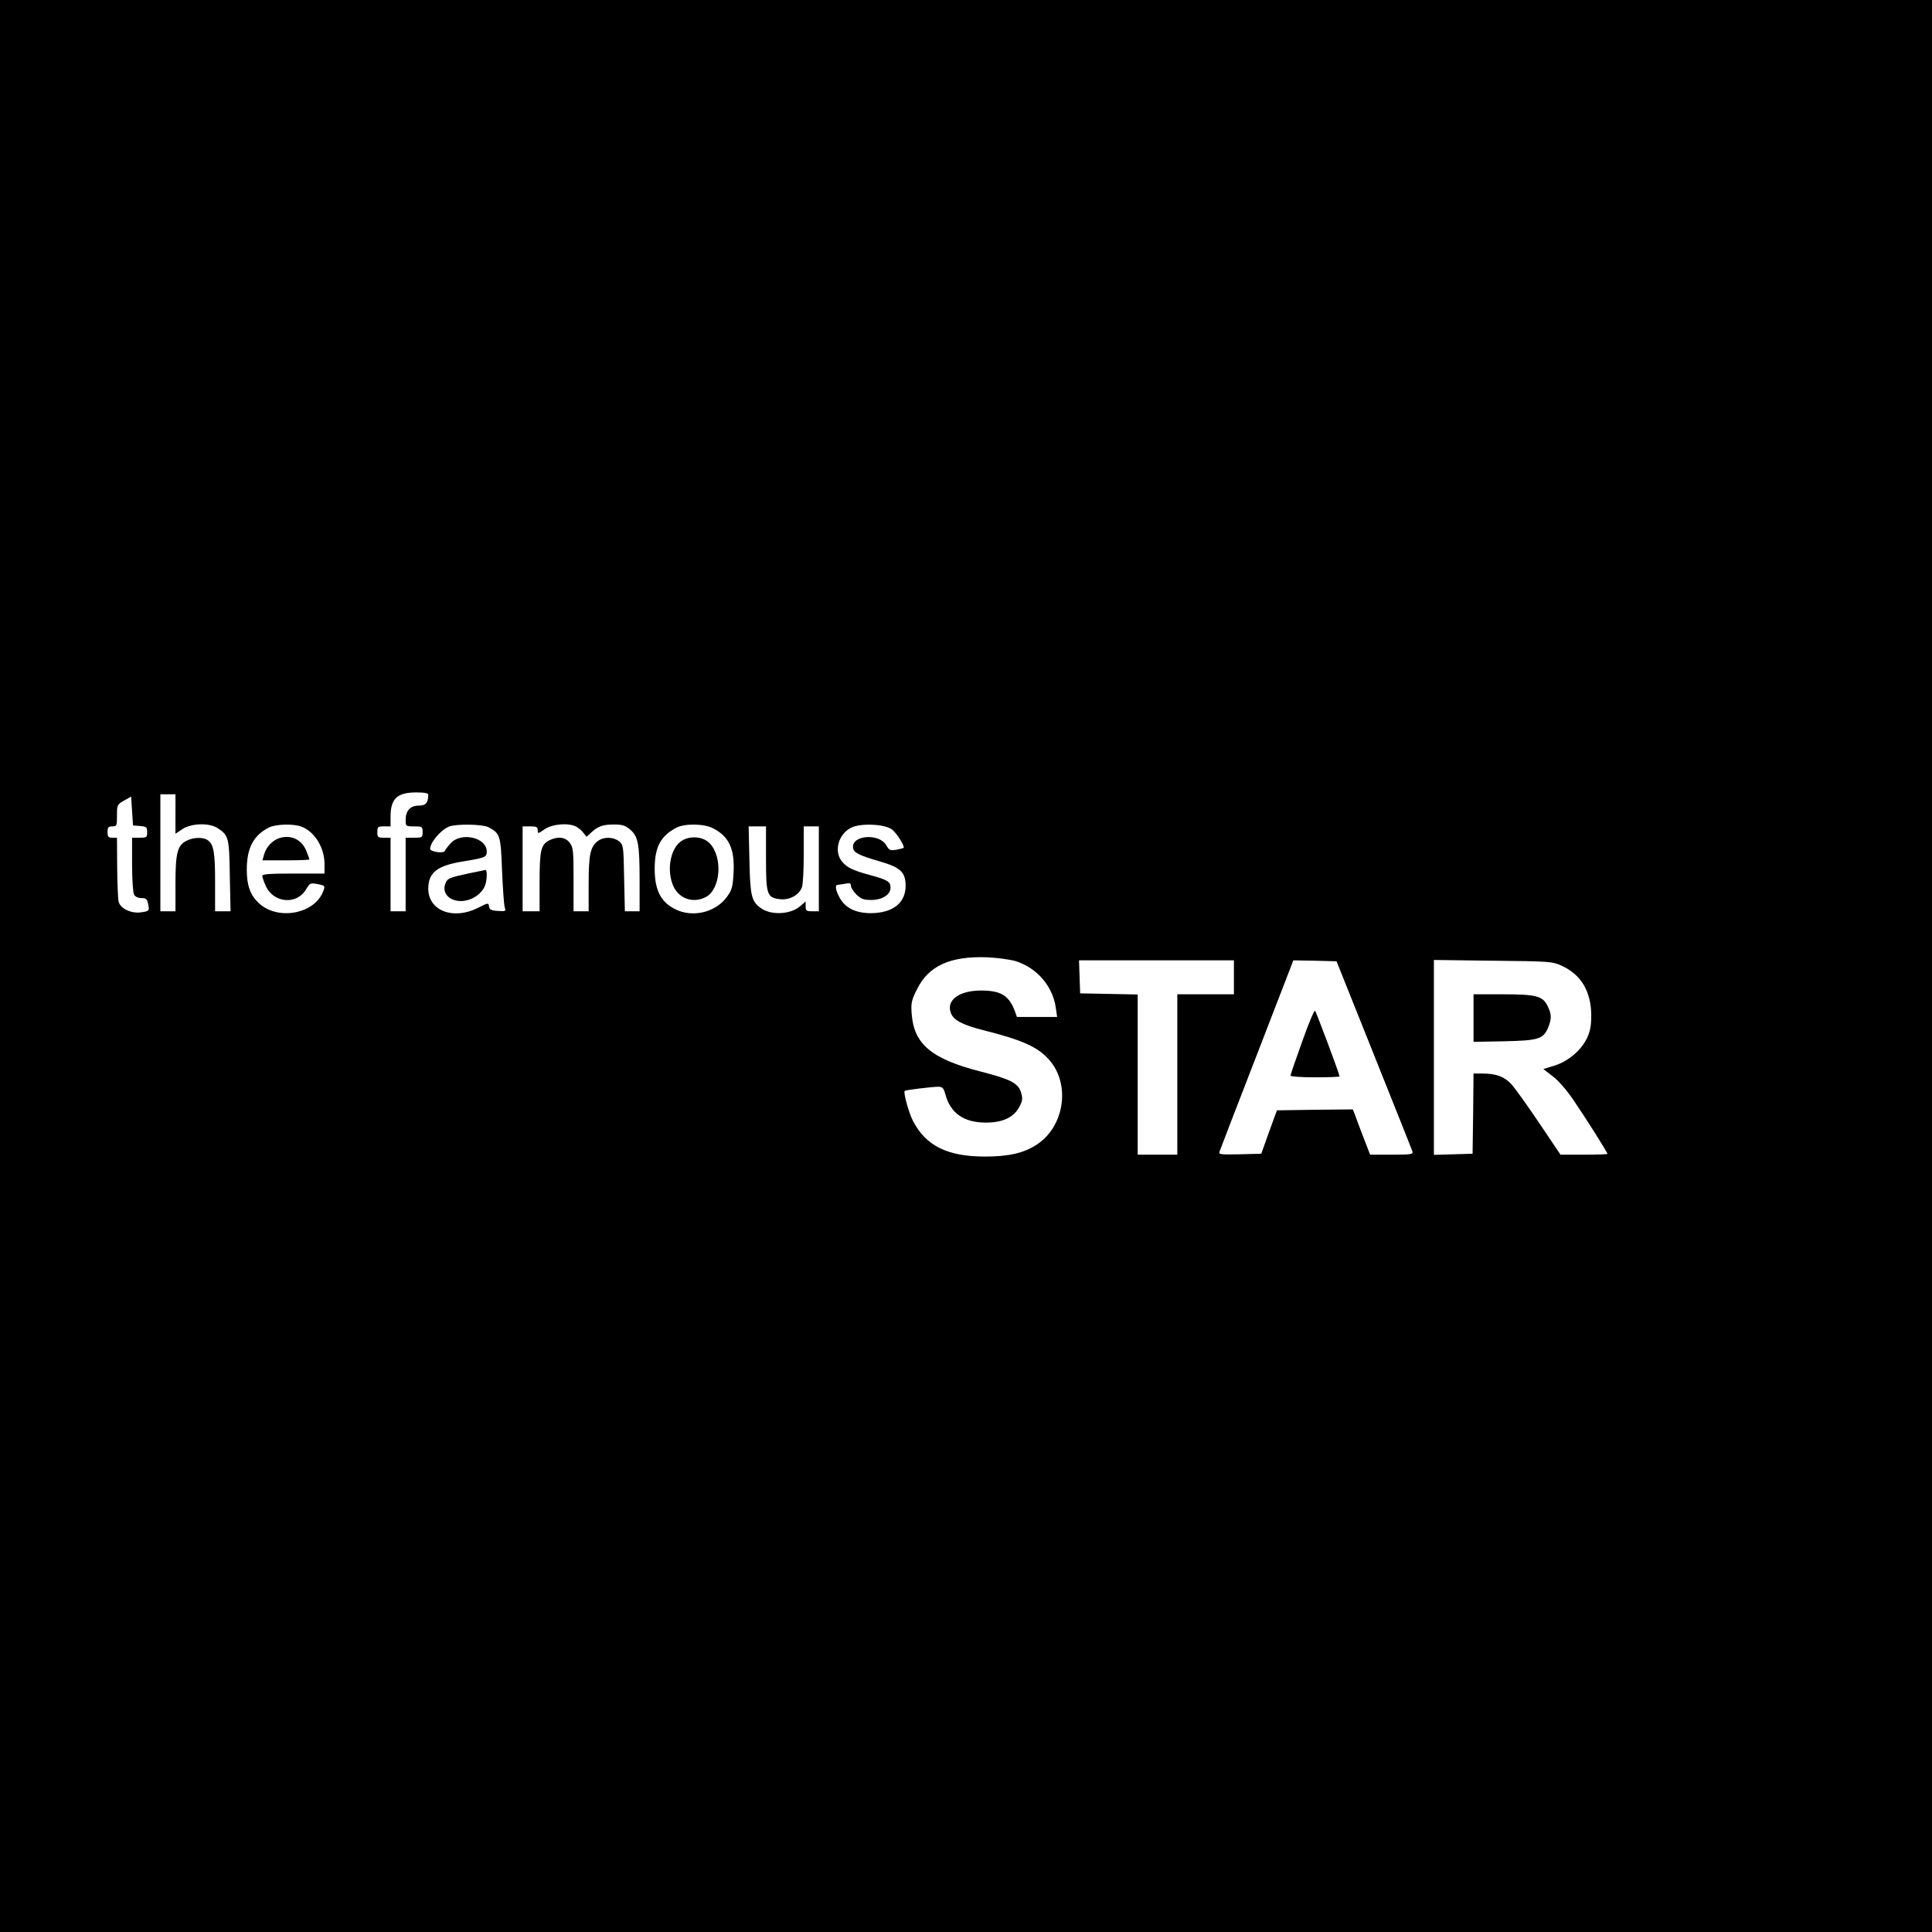 <?xml version="1.0" standalone="no"?>
<!DOCTYPE svg PUBLIC "-//W3C//DTD SVG 20010904//EN"
 "http://www.w3.org/TR/2001/REC-SVG-20010904/DTD/svg10.dtd">
<svg version="1.0" xmlns="http://www.w3.org/2000/svg"
 width="1024pt" height="1024pt" viewBox="0 0 1024 1024"
 preserveAspectRatio="xMidYMid meet">
<g transform="translate(0,1024) scale(0.1,-0.1)"
fill="#000000" stroke="none">
<path d="M0 5120 l0 -5120 5120 0 5120 0 0 5120 0 5120 -5120 0 -5120 0 0
-5120z m2270 908 c-1 -44 -13 -58 -51 -58 -45 0 -69 -27 -69 -77 0 -32 1 -33
45 -33 43 0 45 -1 45 -30 0 -29 -2 -30 -45 -30 l-45 0 0 -195 0 -195 -40 0
-40 0 0 195 0 195 -35 0 c-32 0 -35 2 -35 30 0 28 3 30 35 30 l35 0 0 51 c0
95 34 128 133 129 47 0 67 -4 67 -12z m-1340 -103 l0 -104 36 24 c47 32 143
35 187 6 59 -38 62 -50 65 -253 l4 -188 -41 0 -41 0 0 154 c0 157 -7 199 -38
222 -23 18 -77 17 -113 -2 -49 -25 -59 -64 -59 -229 l0 -145 -40 0 -40 0 0
310 0 310 40 0 40 0 0 -105z m-187 -63 c34 -3 37 -6 37 -33 0 -27 -2 -29 -40
-29 l-40 0 0 -141 c0 -77 5 -149 10 -160 7 -12 21 -19 40 -19 24 0 30 -5 35
-31 8 -37 6 -39 -42 -45 -48 -6 -105 21 -114 56 -4 14 -7 96 -8 183 l-1 157
-25 0 c-21 0 -25 5 -25 30 0 25 4 30 25 30 24 0 25 3 25 58 0 55 1 58 38 79
l37 21 5 -76 5 -77 38 -3z m854 -3 c70 -26 122 -110 123 -196 l0 -53 -165 0
c-125 0 -165 -3 -165 -12 0 -7 9 -32 19 -55 42 -90 164 -100 213 -17 20 33 23
35 57 29 46 -9 46 -9 32 -44 -49 -117 -241 -150 -339 -58 -45 42 -64 93 -64
177 0 115 35 182 117 224 35 18 130 21 172 5z m991 -3 c63 -33 66 -43 73 -230
4 -94 10 -181 14 -194 7 -22 6 -23 -36 -20 -36 2 -45 7 -47 24 -3 20 -4 20
-59 -8 -131 -66 -263 -15 -263 102 0 86 48 123 189 145 113 19 121 22 121 52
0 74 -135 105 -191 44 -15 -16 -28 -34 -31 -41 -5 -15 -78 -5 -78 11 0 34 56
100 100 118 38 15 177 13 208 -3z m465 3 c12 -6 30 -21 39 -33 l17 -21 23 21
c37 35 63 44 122 44 44 0 60 -5 85 -26 43 -36 51 -77 51 -266 l0 -168 -39 0
-39 0 -4 176 c-3 171 -4 176 -27 195 -29 23 -79 25 -110 3 -42 -30 -51 -72
-51 -229 l0 -145 -40 0 -40 0 0 169 c0 155 -2 170 -21 195 -23 30 -64 34 -108
12 -44 -23 -51 -53 -51 -221 l0 -155 -45 0 -45 0 0 225 0 225 40 0 c34 0 40
-3 40 -20 0 -20 1 -20 37 5 41 28 125 35 166 14z m726 -9 c85 -43 116 -110
109 -236 -4 -73 -8 -90 -34 -126 -56 -79 -170 -111 -262 -73 -86 37 -122 101
-122 220 0 115 31 174 115 218 44 23 146 22 194 -3z m948 -6 c25 -18 71 -91
62 -98 -2 -2 -20 -6 -39 -10 -31 -5 -37 -3 -52 23 -38 68 -190 54 -176 -15 4
-24 33 -38 139 -69 112 -32 139 -58 139 -130 0 -91 -68 -144 -184 -145 -79 0
-135 27 -164 79 -23 40 -28 71 -13 71 5 0 23 3 40 6 25 5 31 3 31 -11 0 -9 13
-30 29 -46 25 -24 38 -29 79 -29 58 0 102 28 102 65 0 32 -15 41 -105 66 -97
26 -127 41 -154 75 -42 54 -17 143 50 177 49 25 177 20 216 -9z m-667 -153 c0
-194 5 -209 75 -217 48 -6 100 22 115 62 6 14 10 93 10 175 l0 149 40 0 40 0
0 -225 0 -225 -35 0 c-31 0 -35 3 -35 26 l0 26 -30 -26 c-52 -44 -156 -48
-209 -8 -48 35 -55 64 -59 255 l-4 177 46 0 46 0 0 -169z m1326 -546 c113 -37
195 -135 210 -247 l7 -48 -107 0 -106 0 -10 28 c-31 85 -74 112 -180 112 -119
0 -188 -53 -159 -122 15 -36 63 -61 170 -88 206 -52 285 -87 346 -153 119
-129 87 -358 -64 -455 -68 -44 -148 -62 -273 -62 -198 0 -313 57 -381 189 -22
42 -52 151 -44 159 5 5 138 21 177 22 23 0 29 -6 38 -38 27 -102 98 -152 216
-152 89 0 148 28 177 84 17 32 18 43 9 75 -15 50 -56 71 -212 111 -263 67
-357 146 -368 308 -4 55 -1 71 28 128 61 125 177 178 375 170 56 -3 122 -12
151 -21z m1154 -85 l0 -90 -150 0 -150 0 0 -425 0 -425 -105 0 -105 0 0 425 0
424 -152 3 -153 3 -3 88 -3 87 411 0 410 0 0 -90z m742 -410 c109 -272 201
-503 204 -512 5 -16 -5 -18 -109 -18 l-115 0 -36 93 c-19 50 -40 104 -45 120
l-11 27 -201 -2 -201 -3 -42 -115 -41 -115 -114 -3 c-105 -2 -113 -1 -107 15
3 10 93 242 199 516 l192 497 114 -2 115 -3 198 -495z m994 472 c104 -47 157
-136 158 -263 0 -58 -6 -86 -23 -122 -31 -65 -101 -123 -172 -145 l-59 -18 49
-38 c29 -21 75 -74 109 -124 65 -95 182 -280 182 -288 0 -2 -56 -4 -125 -4
l-124 0 -113 168 c-62 92 -128 184 -146 204 -37 41 -81 58 -154 58 l-48 0 -2
-212 -3 -213 -102 -3 -103 -3 0 517 0 516 313 -4 c300 -3 314 -4 363 -26z"/>
<path d="M1484 5799 c-38 -11 -72 -46 -84 -87 l-9 -32 125 0 c68 0 124 2 124
5 0 2 -7 22 -16 44 -24 60 -78 87 -140 70z"/>
<path d="M2485 5611 c-106 -23 -114 -26 -125 -56 -14 -36 6 -72 46 -85 61 -21
142 17 165 77 11 29 12 84 2 82 -5 -1 -44 -9 -88 -18z"/>
<path d="M3603 5776 c-53 -45 -69 -155 -34 -233 31 -67 105 -92 171 -58 81 42
92 214 20 287 -39 38 -114 40 -157 4z"/>
<path d="M6902 4720 c-34 -94 -62 -176 -62 -181 0 -5 57 -9 130 -9 72 0 130 2
130 5 0 11 -123 340 -130 348 -4 4 -35 -69 -68 -163z"/>
<path d="M7810 4844 l0 -126 163 3 c183 4 207 12 233 74 18 44 18 69 -2 110
-26 56 -60 65 -238 65 l-156 0 0 -126z"/>
</g>
</svg>
